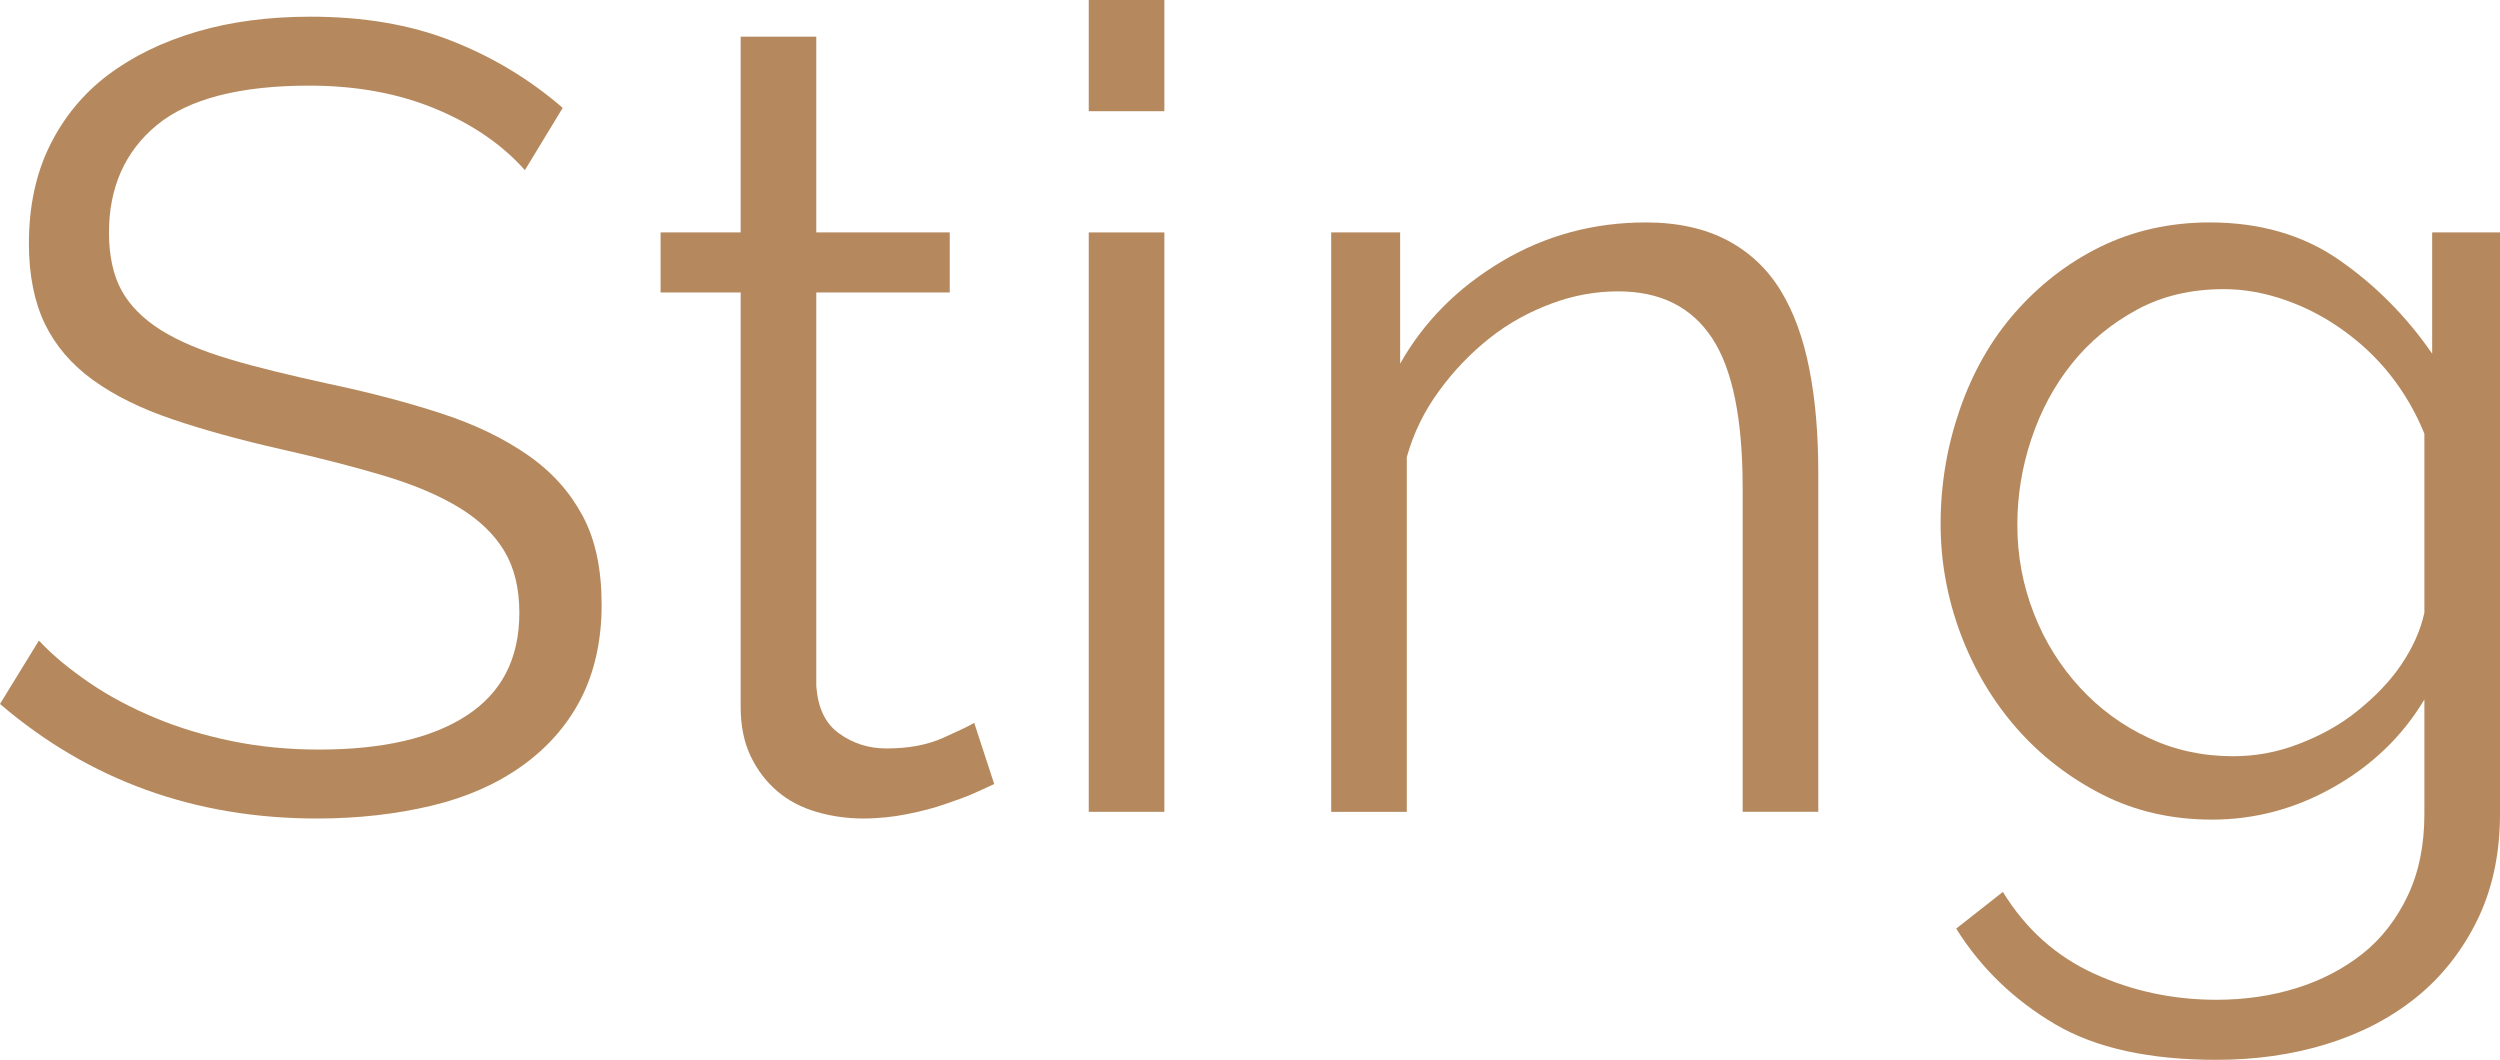 <?xml version="1.0" encoding="UTF-8"?> <svg xmlns="http://www.w3.org/2000/svg" id="Layer_2" data-name="Layer 2" viewBox="0 0 44.96 19.06"><defs><style> .cls-1 { fill: #b5895d; stroke-width: 0px; } </style></defs><g id="Layer_2-2" data-name="Layer 2"><g><path class="cls-1" d="m9.44,3.06c-.4-.45-.93-.82-1.6-1.1-.67-.28-1.43-.42-2.28-.42-1.25,0-2.17.24-2.74.71-.57.47-.86,1.12-.86,1.93,0,.43.08.78.23,1.05.15.27.39.51.71.71.32.2.73.37,1.23.52.5.15,1.09.29,1.77.44.76.16,1.44.34,2.05.54.61.2,1.12.45,1.55.75.43.3.75.66.98,1.09s.34.96.34,1.6-.13,1.22-.38,1.7c-.25.48-.61.88-1.06,1.2-.45.32-.99.56-1.62.71-.63.15-1.31.23-2.06.23-2.2,0-4.1-.69-5.7-2.06l.7-1.14c.25.27.56.52.91.76.35.24.75.45,1.18.63s.9.32,1.39.42c.49.1,1.01.15,1.56.15,1.13,0,2.02-.2,2.65-.61.63-.41.95-1.02.95-1.85,0-.44-.09-.81-.27-1.11-.18-.3-.45-.56-.81-.78-.36-.22-.81-.41-1.34-.57s-1.15-.32-1.86-.48c-.75-.17-1.4-.35-1.96-.54-.56-.19-1.03-.42-1.42-.7-.39-.28-.68-.62-.87-1.01-.19-.39-.29-.88-.29-1.45,0-.65.12-1.24.37-1.75.25-.51.6-.94,1.05-1.28s.99-.6,1.6-.78c.61-.18,1.29-.27,2.04-.27.95,0,1.79.14,2.53.43.74.29,1.41.69,2.01,1.21l-.68,1.12Z"></path><path class="cls-1" d="m17.88,14.1c-.08.04-.2.09-.35.16-.15.07-.33.13-.53.2-.2.07-.43.13-.68.18-.25.05-.52.08-.8.08s-.57-.04-.84-.12-.5-.2-.7-.37c-.2-.17-.36-.38-.48-.63-.12-.25-.18-.55-.18-.88v-7.46h-1.44v-1.08h1.44V.66h1.36v3.52h2.4v1.08h-2.4v7.08c.03.39.16.67.41.85.25.18.53.27.85.27.39,0,.73-.06,1.02-.19.29-.13.48-.22.56-.27l.36,1.1Z"></path><path class="cls-1" d="m19.58,2V0h1.36v2h-1.36Zm0,12.6V4.18h1.36v10.42h-1.36Z"></path><path class="cls-1" d="m32.7,14.6h-1.36v-5.82c0-1.24-.18-2.14-.55-2.7-.37-.56-.93-.84-1.69-.84-.4,0-.8.07-1.2.22-.4.15-.77.35-1.11.62-.34.27-.64.58-.91.95-.27.37-.46.76-.58,1.19v6.38h-1.36V4.18h1.24v2.36c.43-.76,1.04-1.37,1.83-1.84.79-.47,1.66-.7,2.59-.7.57,0,1.06.11,1.46.32.4.21.72.51.96.9s.41.86.52,1.42c.11.56.16,1.18.16,1.86v6.1Z"></path><path class="cls-1" d="m39.78,14.74c-.72,0-1.38-.15-1.97-.45-.59-.3-1.11-.7-1.54-1.19-.43-.49-.77-1.06-1.01-1.7-.24-.64-.36-1.3-.36-1.98,0-.72.12-1.41.35-2.07.23-.66.56-1.24.99-1.73.43-.49.94-.89,1.53-1.18.59-.29,1.25-.44,1.97-.44.89,0,1.67.22,2.32.67.65.45,1.21,1.01,1.68,1.69v-2.18h1.22v10.46c0,.72-.14,1.36-.41,1.91-.27.55-.64,1.02-1.1,1.39s-1,.65-1.62.84c-.62.19-1.28.28-1.97.28-1.2,0-2.17-.21-2.9-.64-.73-.43-1.33-1-1.78-1.72l.84-.66c.41.67.96,1.16,1.64,1.47.68.31,1.41.47,2.2.47.51,0,.99-.07,1.44-.21.45-.14.85-.35,1.19-.62.34-.27.61-.62.81-1.04.2-.42.3-.91.3-1.47v-2.06c-.4.67-.95,1.19-1.64,1.58-.69.39-1.42.58-2.18.58Zm.38-1.14c.4,0,.79-.07,1.18-.22.39-.15.74-.34,1.05-.59.31-.25.58-.52.79-.83.21-.31.35-.62.42-.94v-3.22c-.15-.37-.35-.72-.6-1.04-.25-.32-.54-.59-.86-.82-.32-.23-.66-.41-1.03-.54-.37-.13-.74-.2-1.11-.2-.59,0-1.11.12-1.57.37s-.85.57-1.17.97-.56.85-.73,1.36c-.17.51-.25,1.02-.25,1.54,0,.56.1,1.09.3,1.6.2.51.48.95.83,1.33.35.38.76.68,1.23.9.47.22.97.33,1.52.33Z"></path></g></g></svg> 